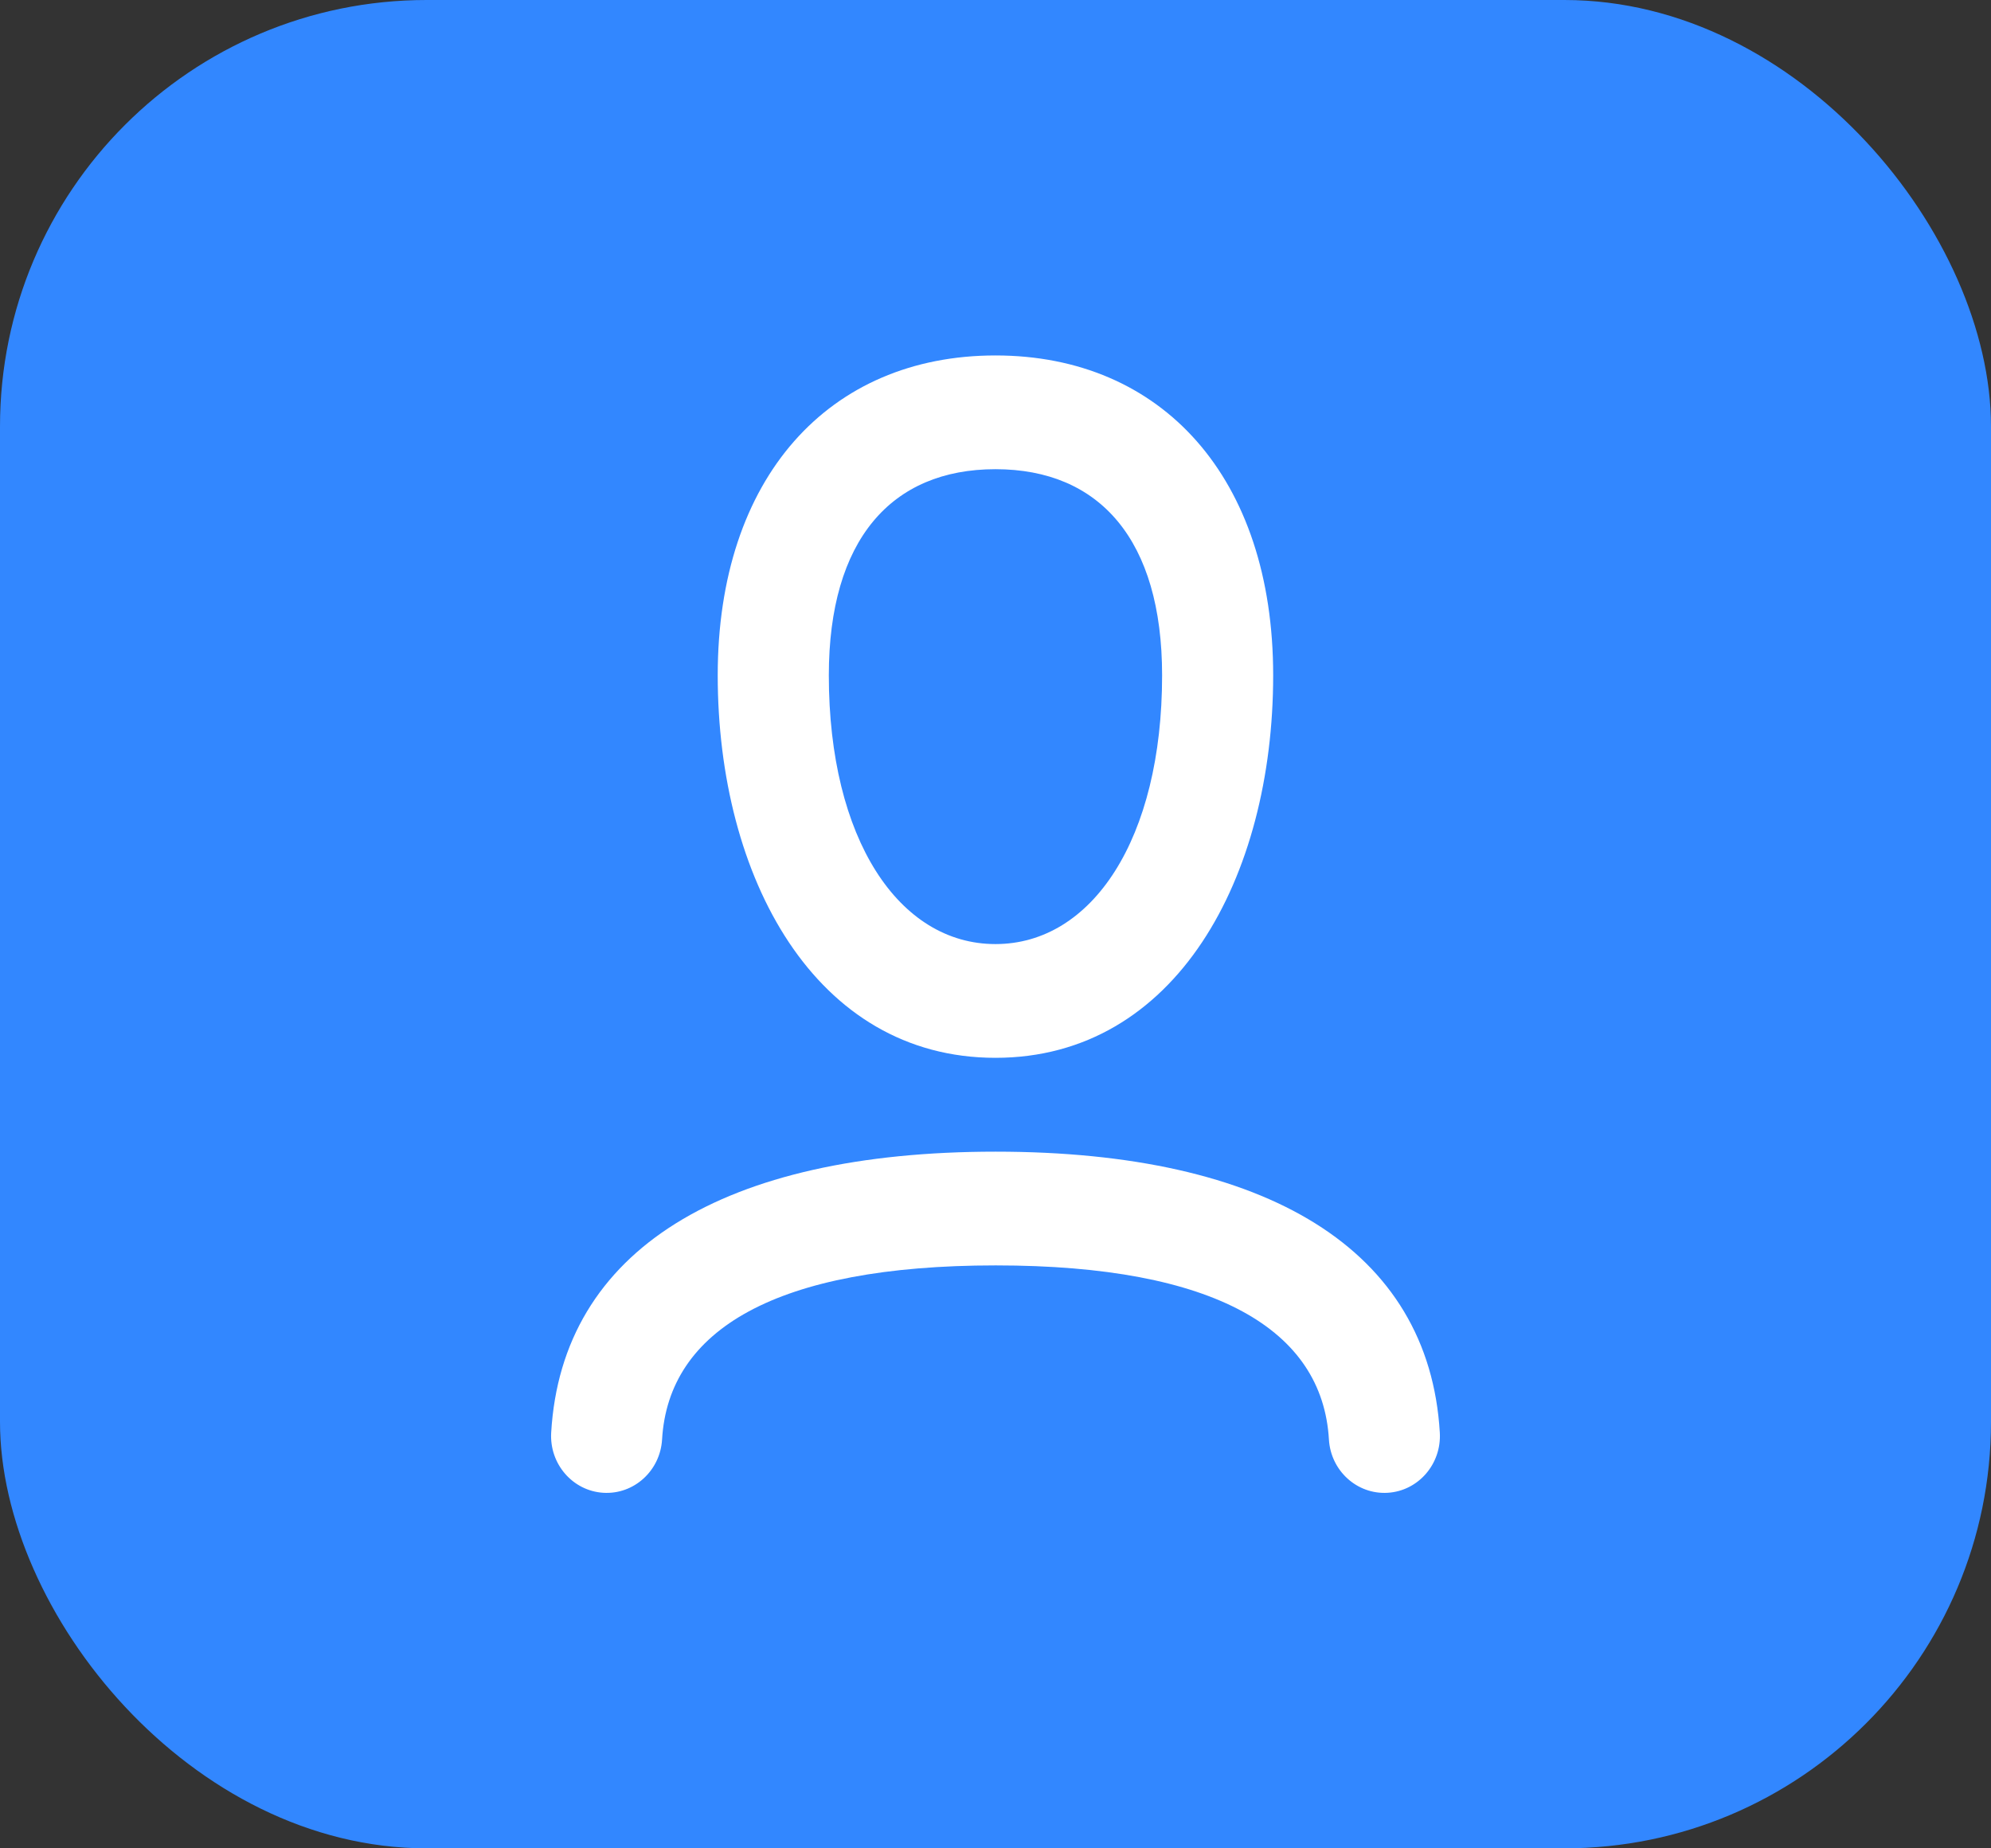 <svg width="56" height="52" viewBox="0 0 56 52" fill="none" xmlns="http://www.w3.org/2000/svg">
<rect x="0" y="0" width="56" height="52" fill="#333333" stroke="none"/>
<rect width="56" height="52" rx="12" fill="#3287FF"/>
<path d="M27.999 29.76C22.921 29.76 20.187 24.681 20.187 19C20.187 13.44 23.312 10 27.999 10C32.686 10 35.81 13.44 35.81 19C35.81 24.681 33.076 29.76 27.999 29.76ZM27.999 26.56C30.716 26.56 32.686 23.602 32.686 19C32.686 15.194 30.933 13.2 27.999 13.2C25.065 13.2 23.312 15.194 23.312 19C23.312 23.602 25.281 26.56 27.999 26.56ZM16.969 41.997C17.83 42.05 18.57 41.378 18.622 40.496C18.802 37.42 21.814 35.6 28.005 35.6C34.192 35.6 37.196 37.418 37.378 40.497C37.43 41.379 38.171 42.05 39.032 41.997C39.894 41.944 40.549 41.185 40.497 40.303C40.192 35.156 35.639 32.4 28.005 32.4C20.366 32.4 15.804 35.157 15.503 40.304C15.451 41.186 16.108 41.944 16.969 41.997Z" fill="white"/>
</svg>
